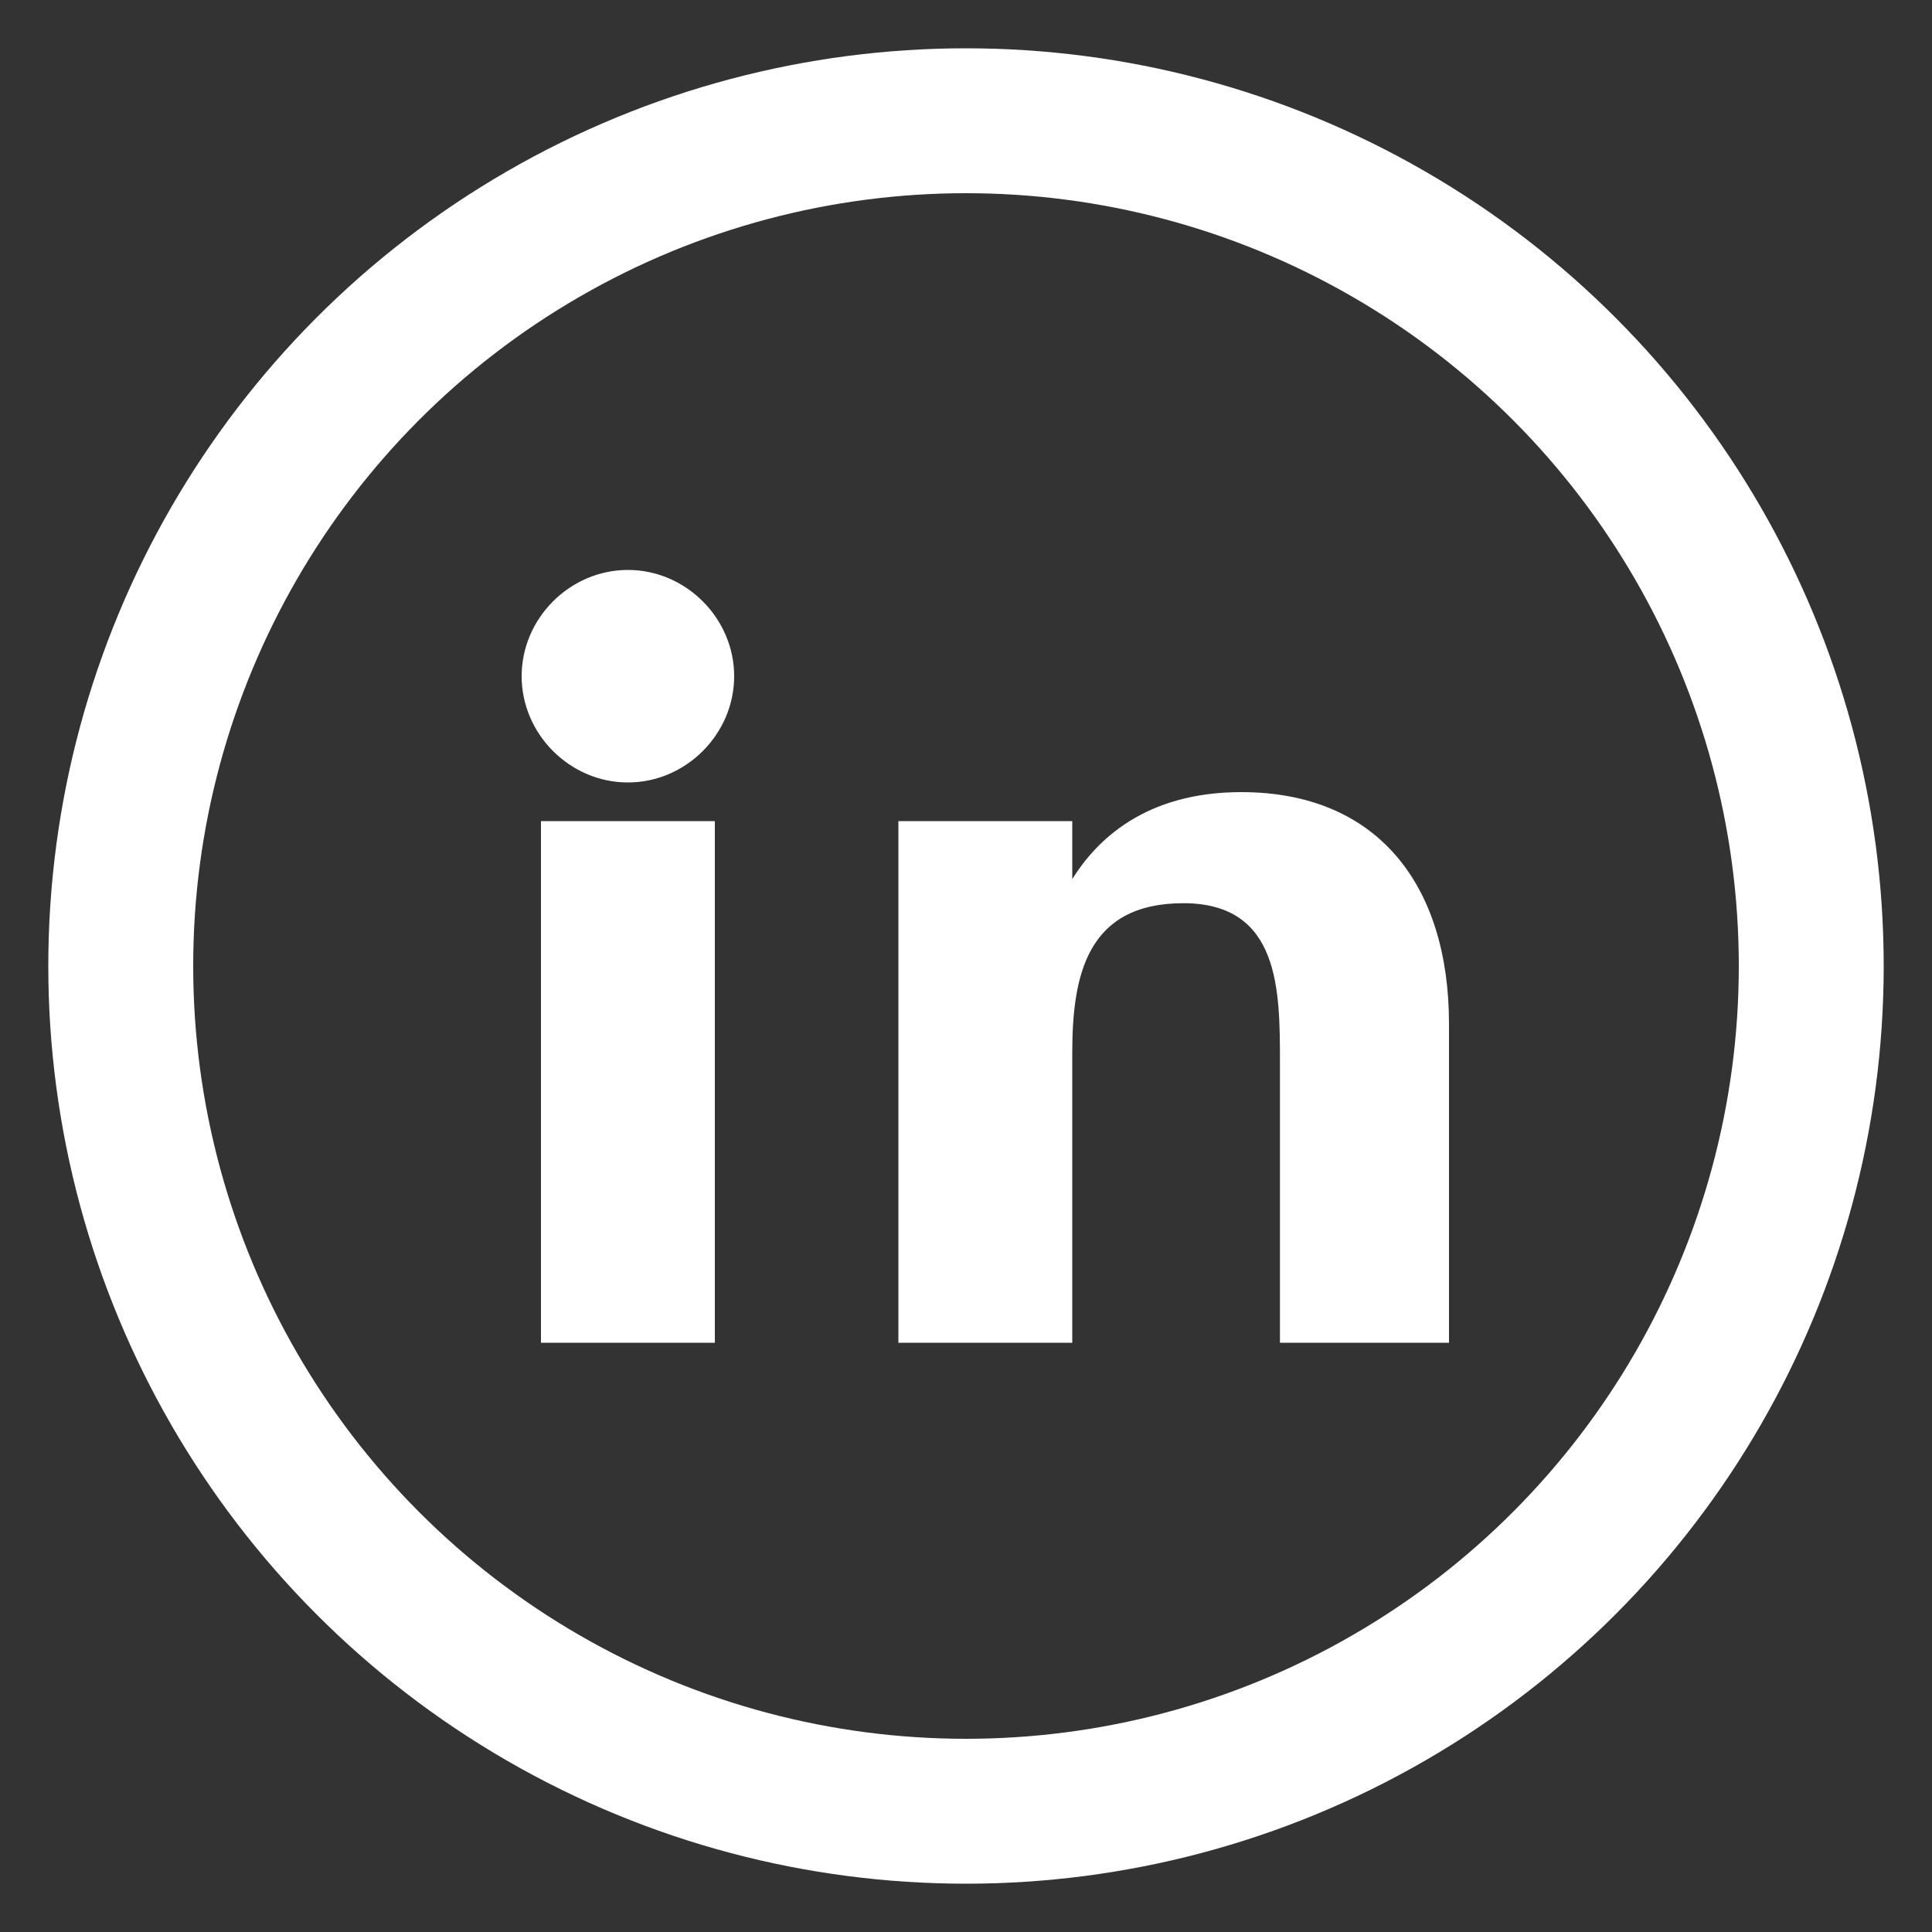 <svg xmlns="http://www.w3.org/2000/svg" width="40" height="40" viewBox="0 0 40 40">
  <rect x="0" y="0" width="40" height="40" fill="#333333" stroke="none"/>
  <!-- Rounded white border -->
  <circle cx="20" cy="20" r="17.5" fill="none" stroke="white" stroke-width="3"></circle>

  <!-- LinkedIn icon (white, bold, centered) -->
  <path fill="white" d="
      M14.8 17h-3.6v10.8h3.6V17z
      M13 11.8c-1.2 0-2.2 1-2.2 2.2s1 2.2 2.2 2.2
      2.2-1 2.2-2.2-1-2.2-2.2-2.2z
      M30 21.2c0-2.9-1.5-4.8-4.3-4.8
      -2 0-3 1-3.5 1.8V17h-3.6v10.8h3.6v-6
      c0-1.6.3-3.1 2.3-3.1s2 1.8 2 3.3v5.8H30v-6.6z
    "></path>
</svg>
